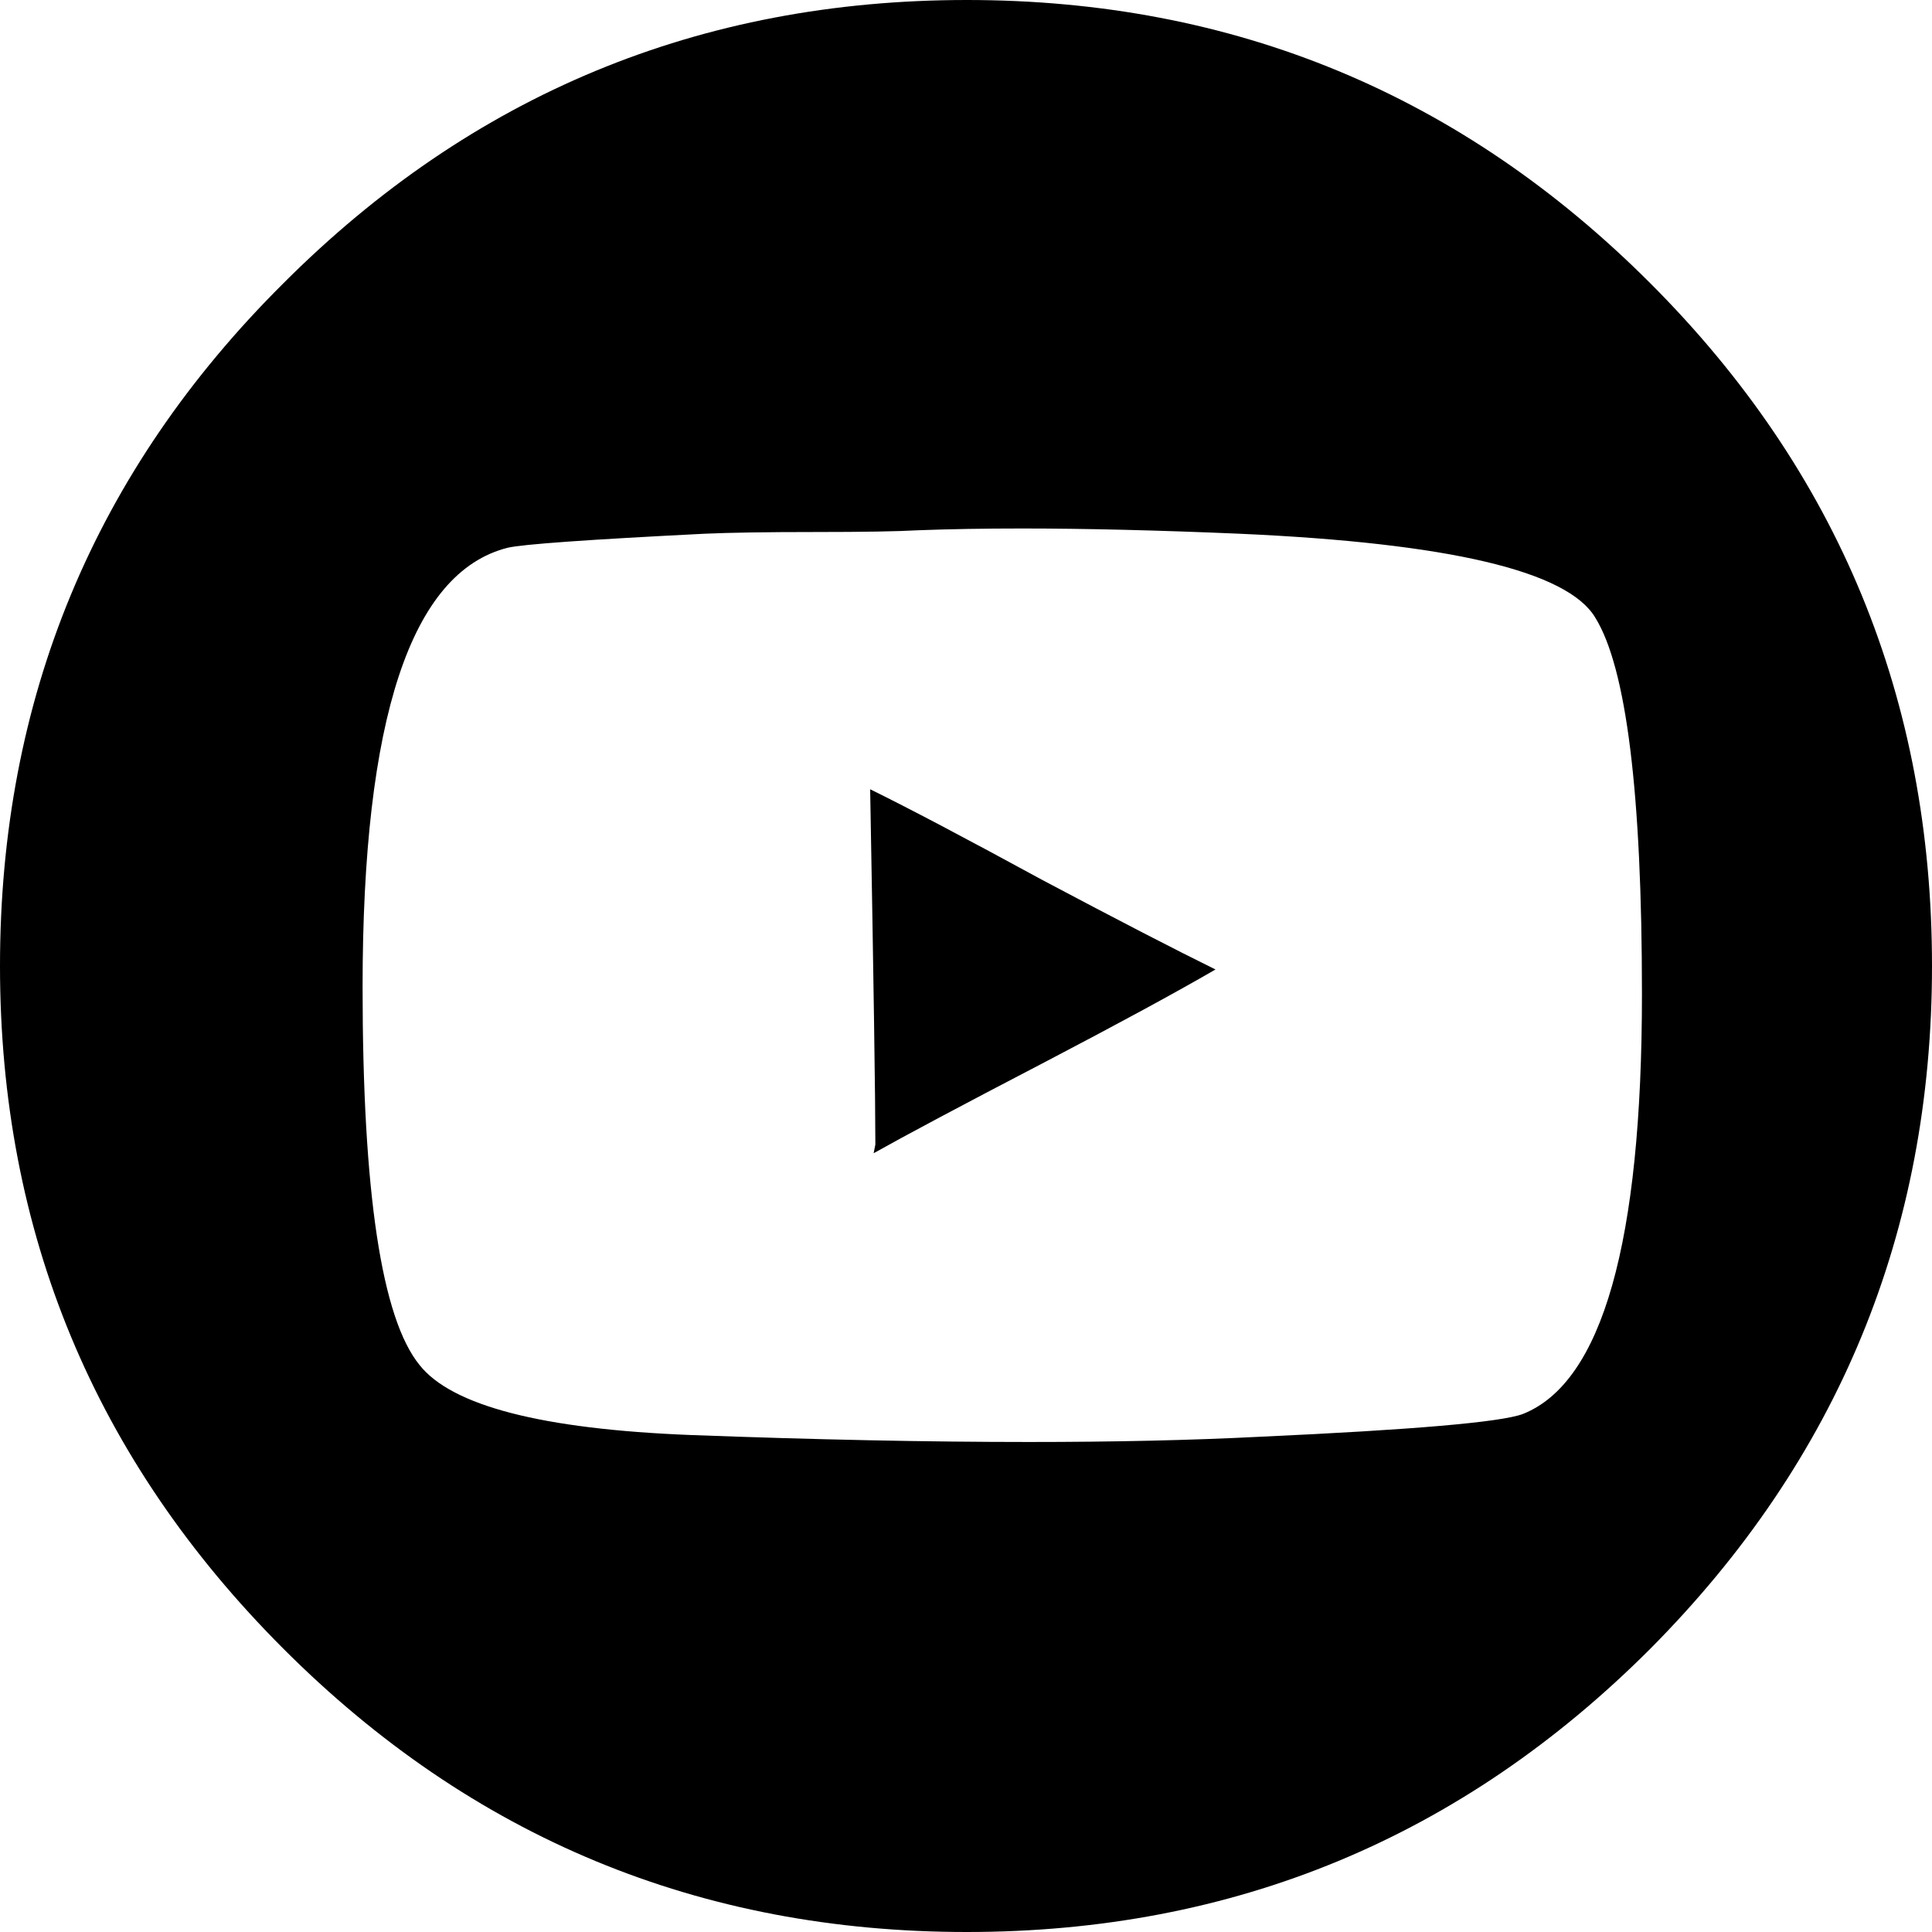 <svg width="46" height="46" viewBox="0 0 46 46" fill="none" xmlns="http://www.w3.org/2000/svg">
<path d="M6.742 6.75C11.236 2.25 16.663 0 23.021 0C29.379 0 34.805 2.25 39.299 6.75C43.767 11.222 46 16.639 46 23C46 29.333 43.767 34.75 39.299 39.25C34.805 43.75 29.379 46 23.021 46C16.663 46 11.236 43.75 6.742 39.25C2.247 34.75 0 29.333 0 23C0 16.639 2.247 11.222 6.742 6.75ZM28.94 23.083C27.981 23.639 26.624 24.375 24.87 25.292C22.897 26.319 21.541 27.042 20.801 27.458L20.842 27.25C20.842 26.194 20.801 23.375 20.718 18.792C21.623 19.236 22.993 19.958 24.829 20.958C26.611 21.903 27.981 22.611 28.94 23.083ZM39.094 23.667C39.094 18.889 38.724 15.903 37.984 14.708C37.326 13.597 34.503 12.931 29.516 12.708C27.57 12.625 25.843 12.583 24.336 12.583C23.432 12.583 22.61 12.597 21.869 12.625C21.376 12.653 20.554 12.667 19.403 12.667C18.252 12.667 17.375 12.681 16.772 12.708C14.004 12.847 12.442 12.958 12.086 13.042C9.784 13.625 8.633 17.111 8.633 23.5C8.633 28.389 9.085 31.389 9.989 32.5C10.757 33.472 12.908 34.028 16.443 34.167C19.403 34.278 22.089 34.333 24.5 34.333C26.528 34.333 28.365 34.292 30.009 34.208C33.654 34.042 35.737 33.861 36.257 33.667C38.148 32.917 39.094 29.583 39.094 23.667Z" fill="black"/>
</svg>
